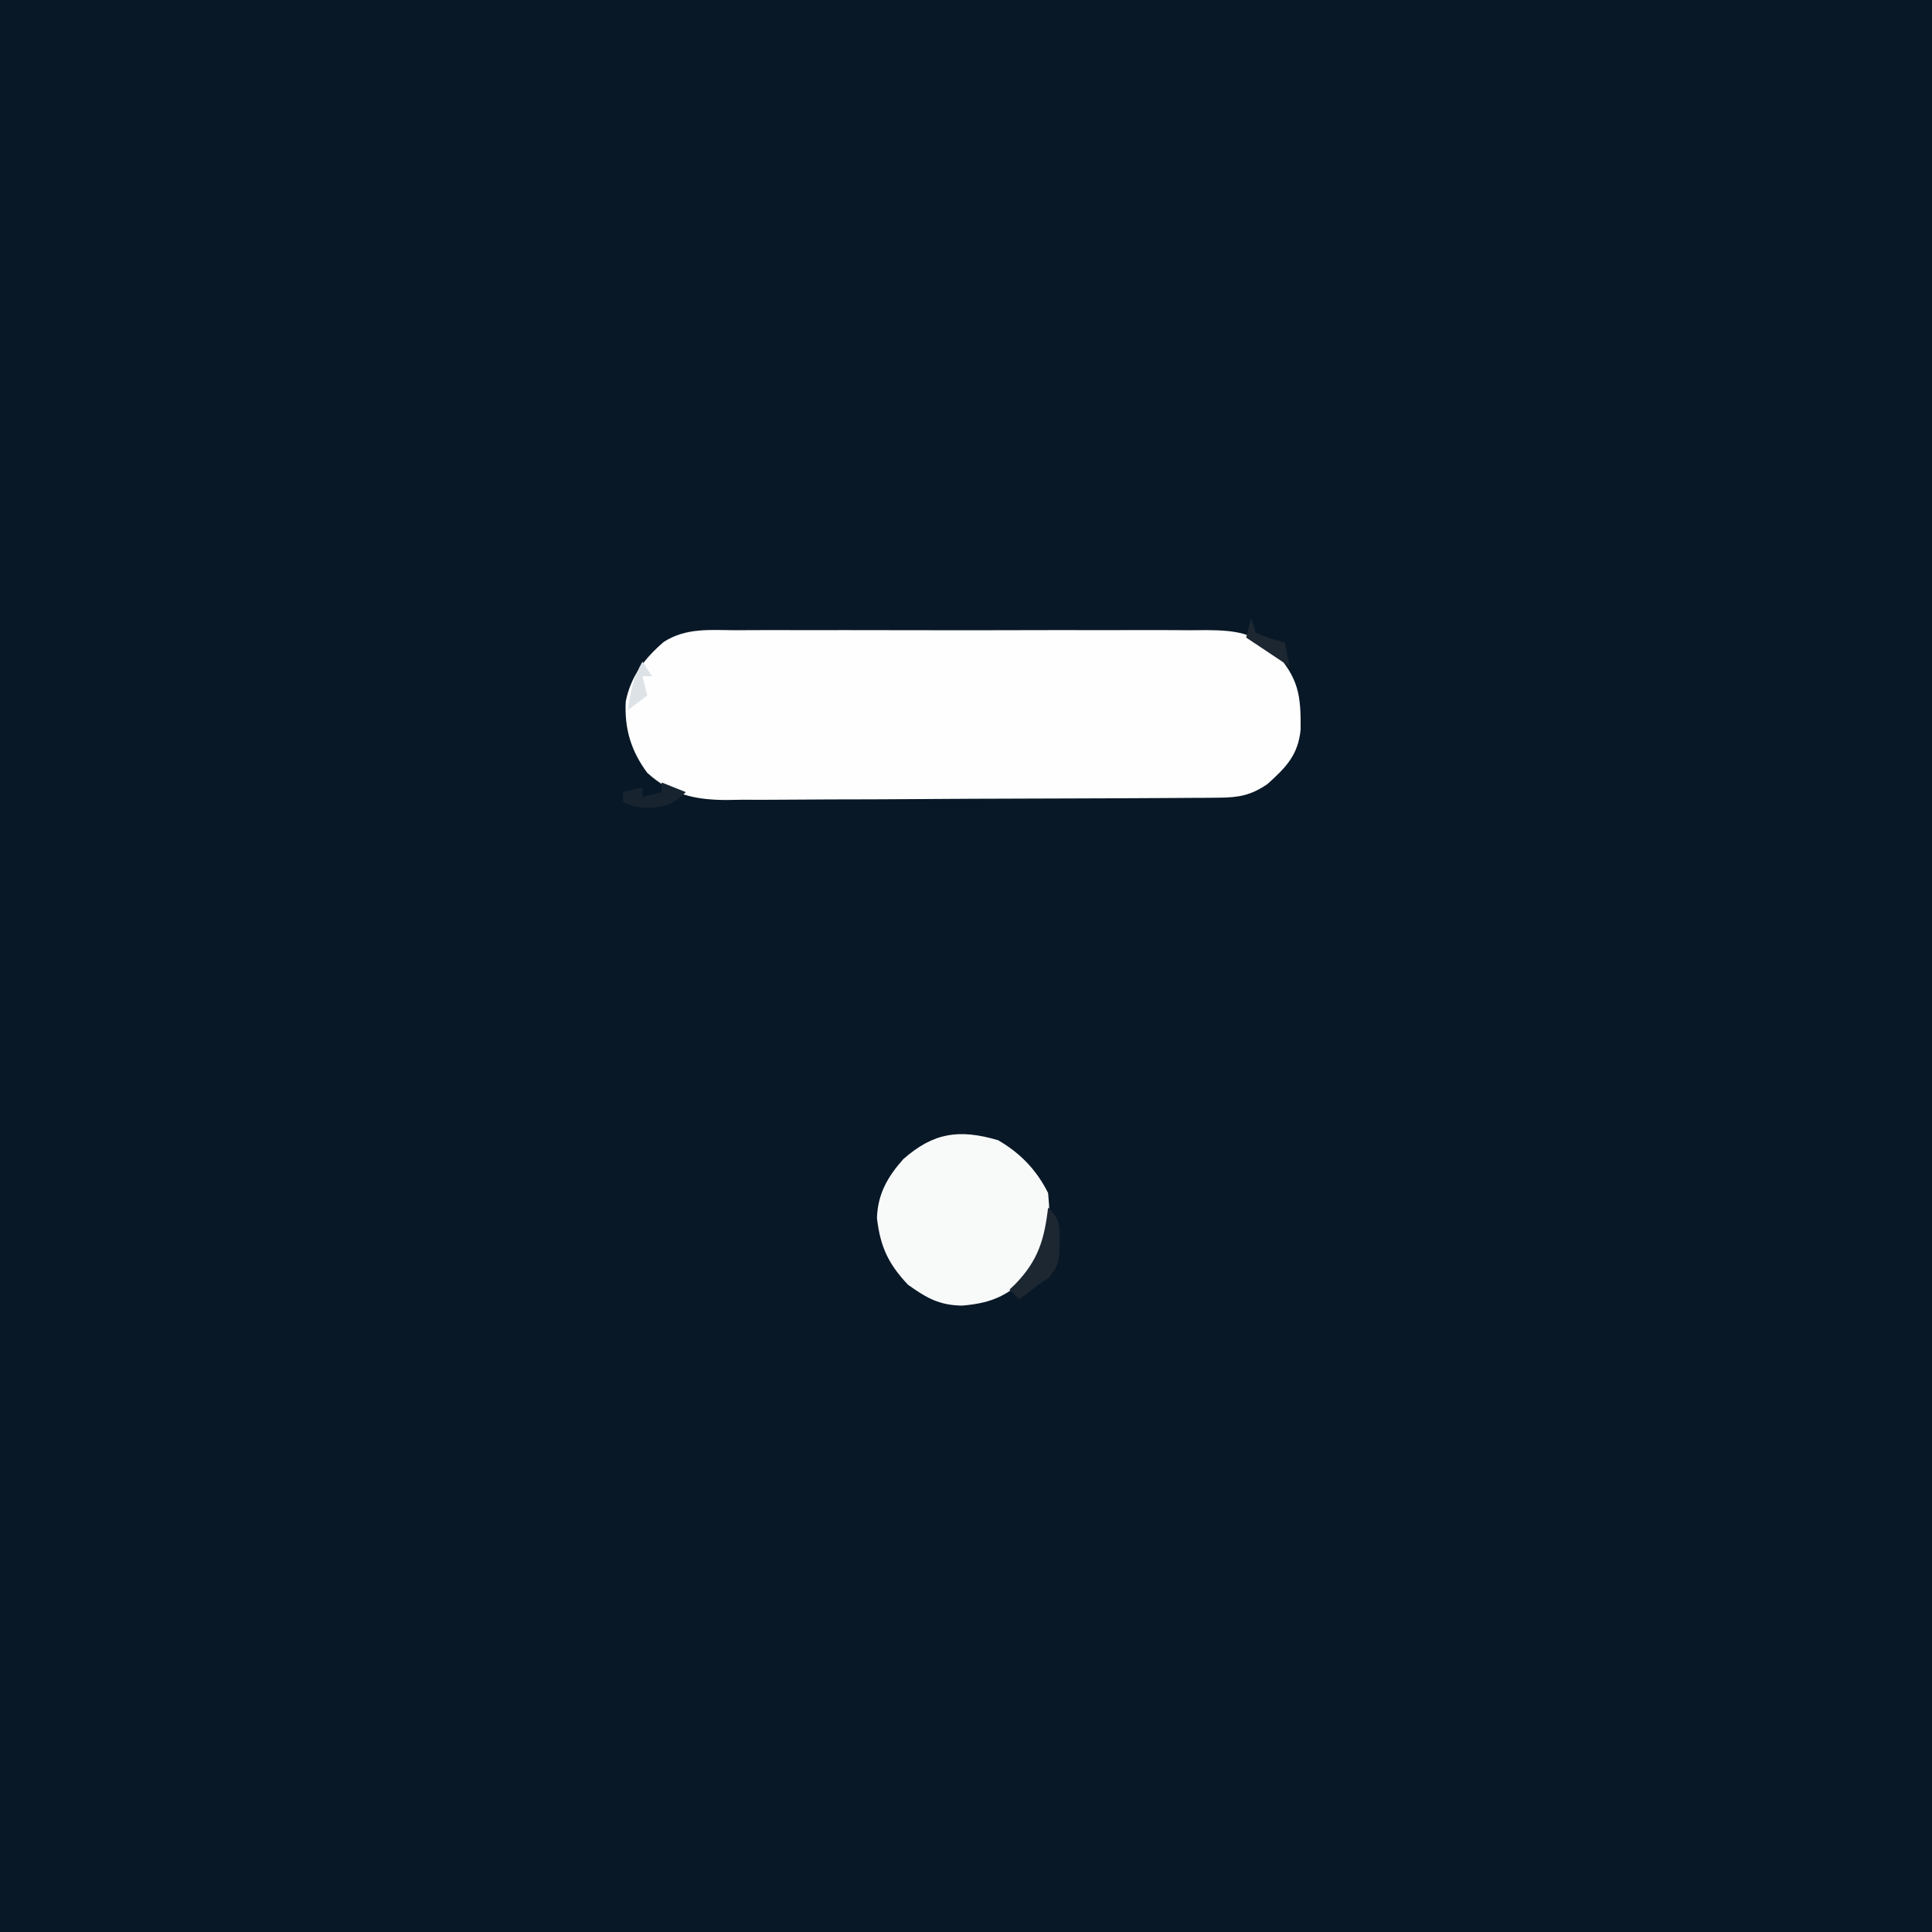 <?xml version="1.0" encoding="UTF-8"?>
<svg version="1.1" xmlns="http://www.w3.org/2000/svg" width="400" height="400">
<rect width="100%" height="100%" fill="#808080" stroke="none"/>
<path d="M0 0 C132 0 264 0 400 0 C400 132 400 264 400 400 C268 400 136 400 0 400 C0 268 0 136 0 0 Z " fill="#081827" transform="translate(0,0)"/>
<path d="M0 0 C1.132 -0.007 2.265 -0.014 3.432 -0.021 C7.169 -0.039 10.905 -0.027 14.643 -0.014 C17.243 -0.016 19.843 -0.02 22.443 -0.025 C27.89 -0.031 33.337 -0.023 38.785 -0.004 C45.073 0.018 51.361 0.011 57.649 -0.011 C63.711 -0.032 69.772 -0.029 75.833 -0.018 C78.407 -0.015 80.981 -0.018 83.555 -0.028 C87.153 -0.038 90.75 -0.022 94.348 0 C95.942 -0.012 95.942 -0.012 97.569 -0.025 C103.598 0.045 107.083 0.501 111.674 4.518 C116.505 10.001 117.024 13.323 116.955 20.533 C116.455 25.836 113.923 28.39 110.111 31.83 C106.674 34.21 104.077 34.644 100.001 34.671 C99.041 34.68 98.081 34.689 97.091 34.698 C96.039 34.702 94.987 34.706 93.904 34.71 C92.794 34.719 91.685 34.727 90.542 34.735 C86.863 34.76 83.185 34.777 79.506 34.791 C78.25 34.796 76.994 34.802 75.7 34.807 C70.42 34.828 65.14 34.848 59.86 34.859 C52.305 34.875 44.752 34.908 37.198 34.965 C31.238 35.009 25.277 35.025 19.317 35.031 C16.786 35.038 14.256 35.053 11.726 35.077 C8.18 35.108 4.636 35.108 1.091 35.101 C0.049 35.117 -0.993 35.134 -2.066 35.151 C-8.627 35.095 -13.363 34.003 -18.326 29.518 C-21.682 24.965 -23.059 20.418 -22.775 14.756 C-21.722 9.506 -18.901 5.885 -14.929 2.436 C-10.341 -0.539 -5.294 -0.04 0 0 Z " fill="#FDFEFD" transform="translate(152.326,130.482)"/>
<path d="M0 0 C4.59 2.635 7.995 6.177 10.375 10.938 C10.932 16.89 10.916 21.911 7.375 26.938 C2.625 31.814 -0.624 33.691 -7.438 34.25 C-12.175 34.179 -14.779 32.674 -18.625 29.938 C-22.712 25.63 -24.388 22.001 -25.062 16.125 C-24.902 11.136 -22.881 7.635 -19.625 3.938 C-13.343 -1.594 -8.025 -2.352 0 0 Z " fill="#F8F9F9" transform="translate(206.625,236.062)"/>
<path d="M0 0 C2.49 2.49 2.324 3.432 2.375 6.875 C2.28 11.611 2.28 11.611 0.25 14.438 C-0.492 14.953 -1.235 15.469 -2 16 C-2.743 16.578 -3.485 17.155 -4.25 17.75 C-4.827 18.163 -5.405 18.575 -6 19 C-6.66 18.34 -7.32 17.68 -8 17 C-7.385 16.416 -7.385 16.416 -6.758 15.82 C-2.07 10.953 -0.775 6.643 0 0 Z " fill="#1C2732" transform="translate(217,250)"/>
<path d="M0 0 C2.475 0.99 2.475 0.99 5 2 C2.357 4.538 1.117 4.992 -2.625 5.25 C-6 5 -6 5 -8 4 C-8 3.34 -8 2.68 -8 2 C-6.68 1.67 -5.36 1.34 -4 1 C-4 1.66 -4 2.32 -4 3 C-2.68 2.67 -1.36 2.34 0 2 C0 1.34 0 0.68 0 0 Z " fill="#172430" transform="translate(137,162)"/>
<path d="M0 0 C0.33 0.99 0.66 1.98 1 3 C4.008 4.225 4.008 4.225 7 5 C7.33 6.65 7.66 8.3 8 10 C5.03 8.02 2.06 6.04 -1 4 C-0.67 2.68 -0.34 1.36 0 0 Z " fill="#1C2731" transform="translate(259,128)"/>
<path d="M0 0 C0.66 0.99 1.32 1.98 2 3 C1.34 3 0.68 3 0 3 C0.33 4.32 0.66 5.64 1 7 C-0.32 7.99 -1.64 8.98 -3 10 C-2.493 6.281 -1.884 3.265 0 0 Z " fill="#DCE2E6" transform="translate(133,137)"/>
</svg>
